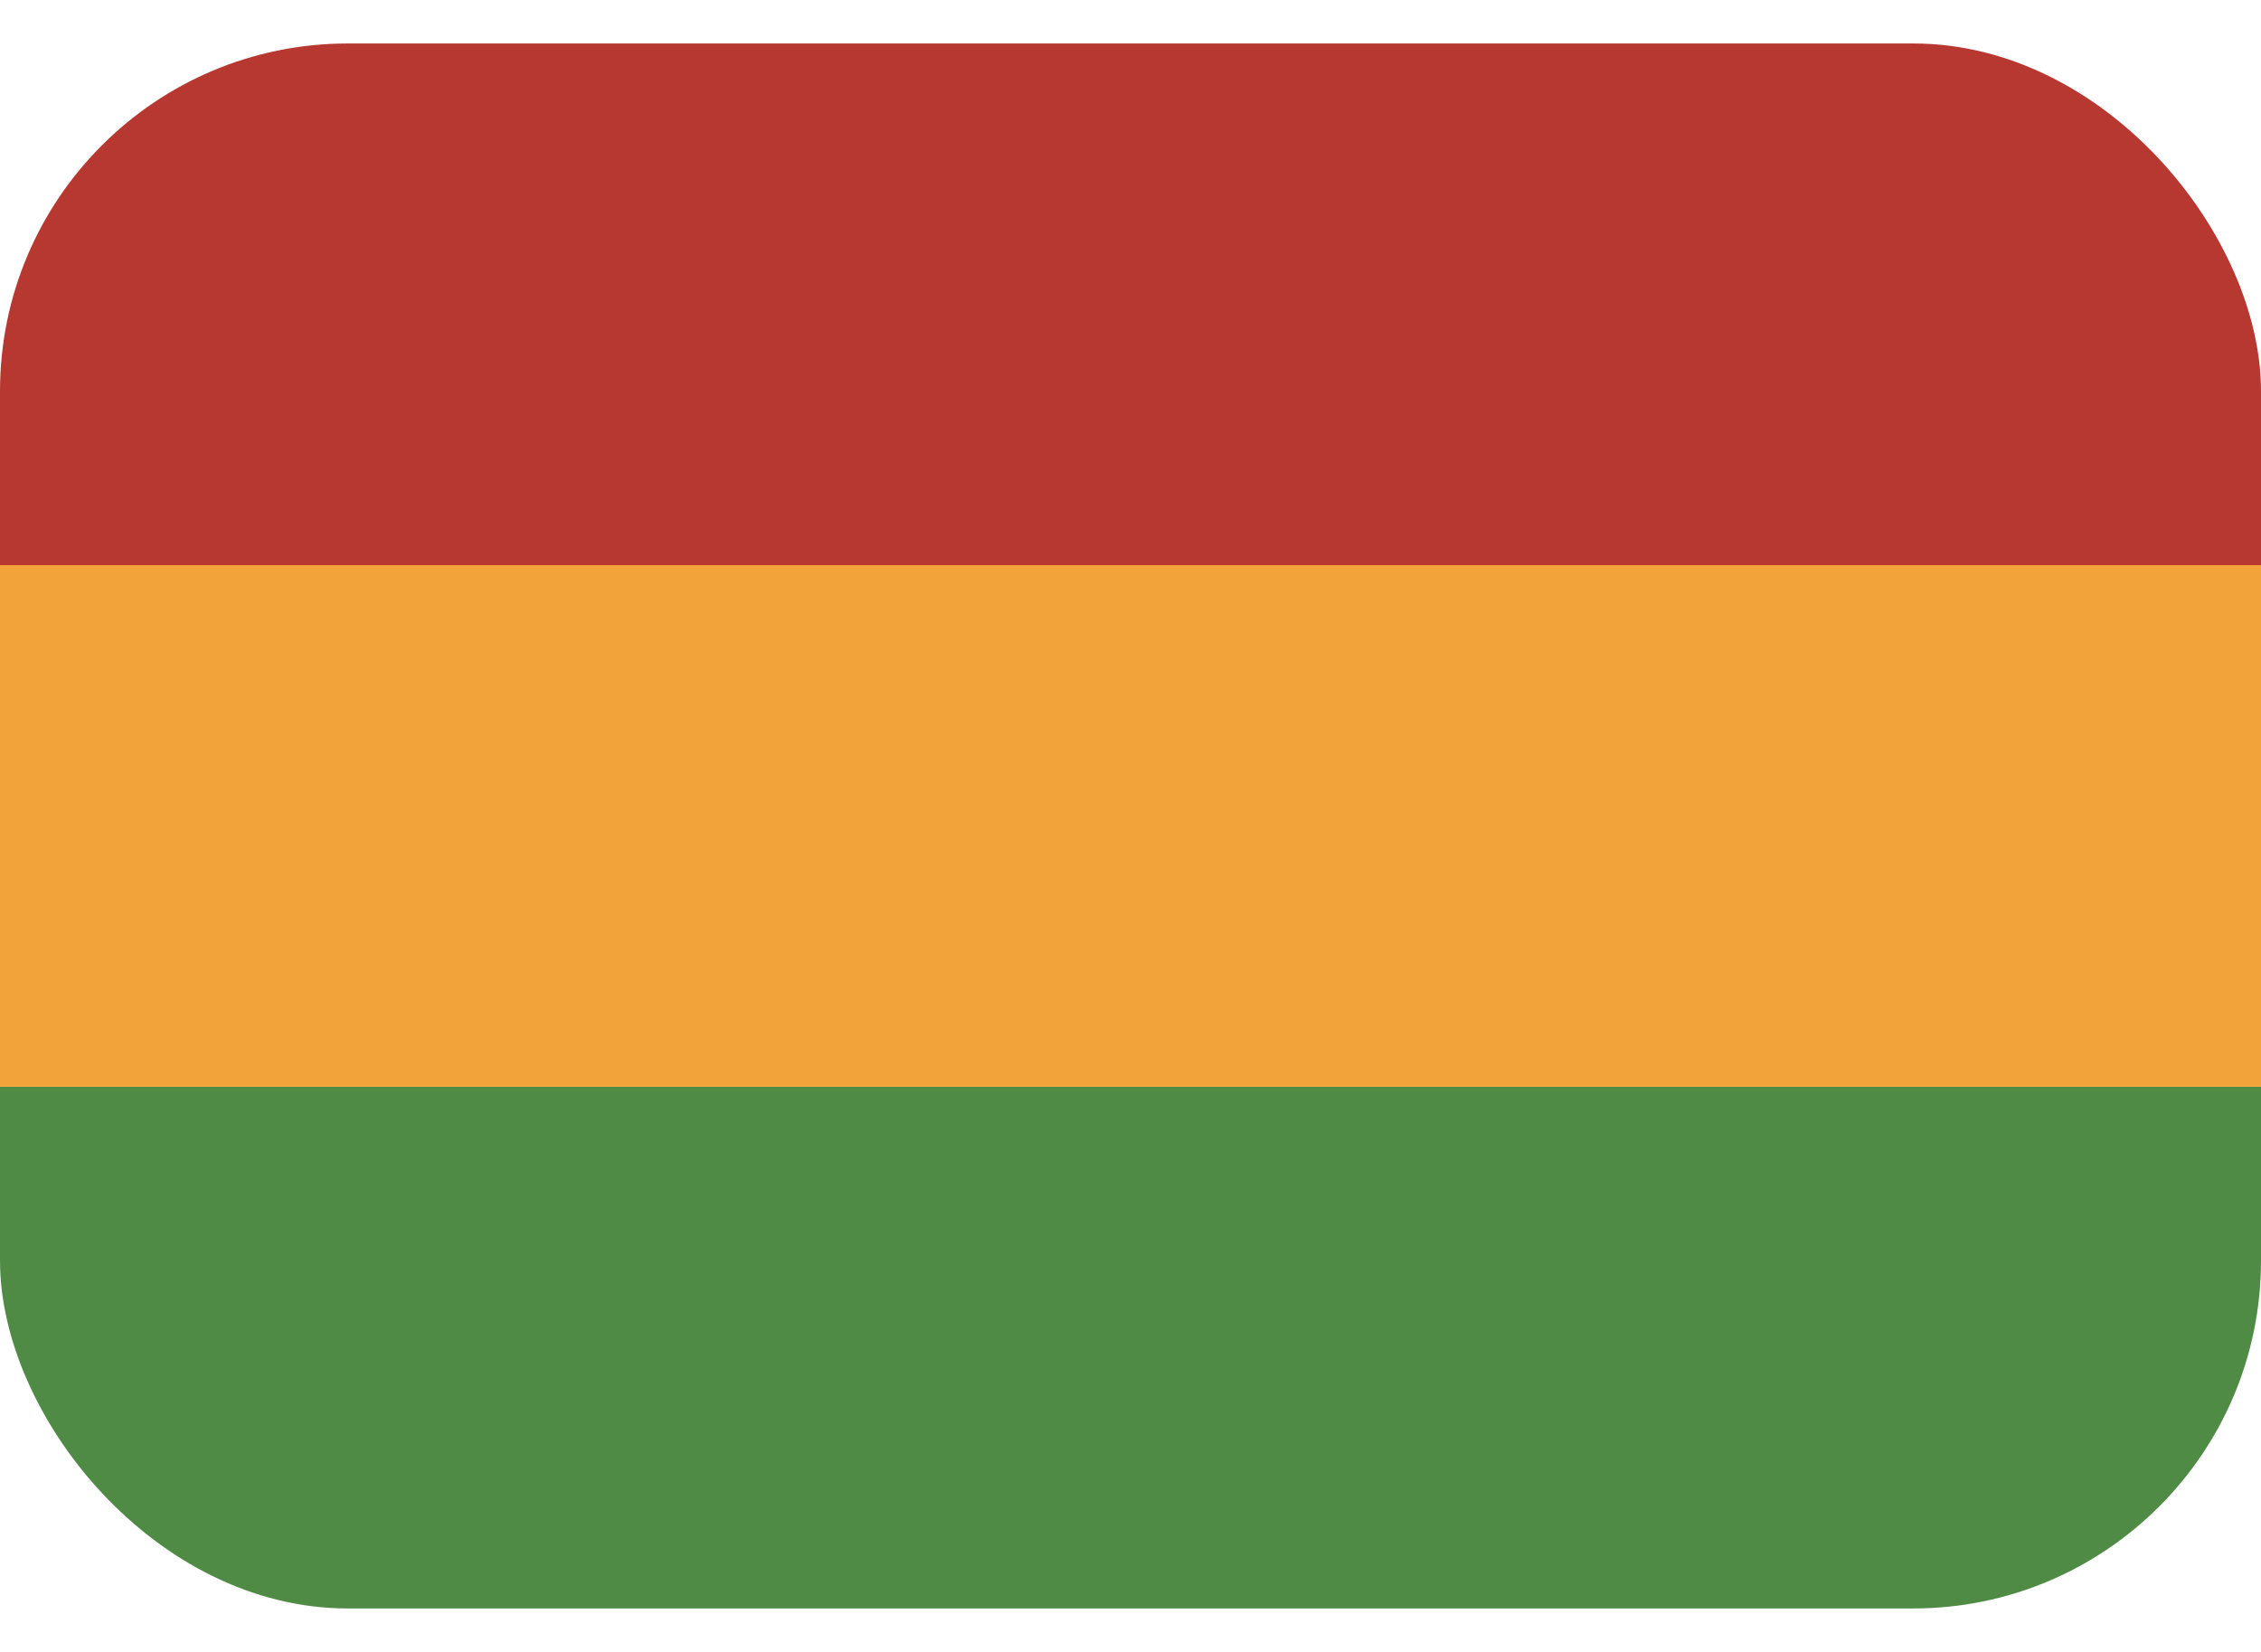 <svg xmlns="http://www.w3.org/2000/svg" width="26" height="19" fill="none"><g clip-path="url(#a)"><path fill="#B63831" d="M0 .5h26v6H0z"/><path fill="#F2A33A" d="M0 6.5h26v6H0z"/><path fill="#508B46" d="M0 12.5h26v6H0z"/></g><defs><clipPath id="a"><rect width="26" height="18" y=".5" fill="#fff" rx="4"/></clipPath></defs></svg>
